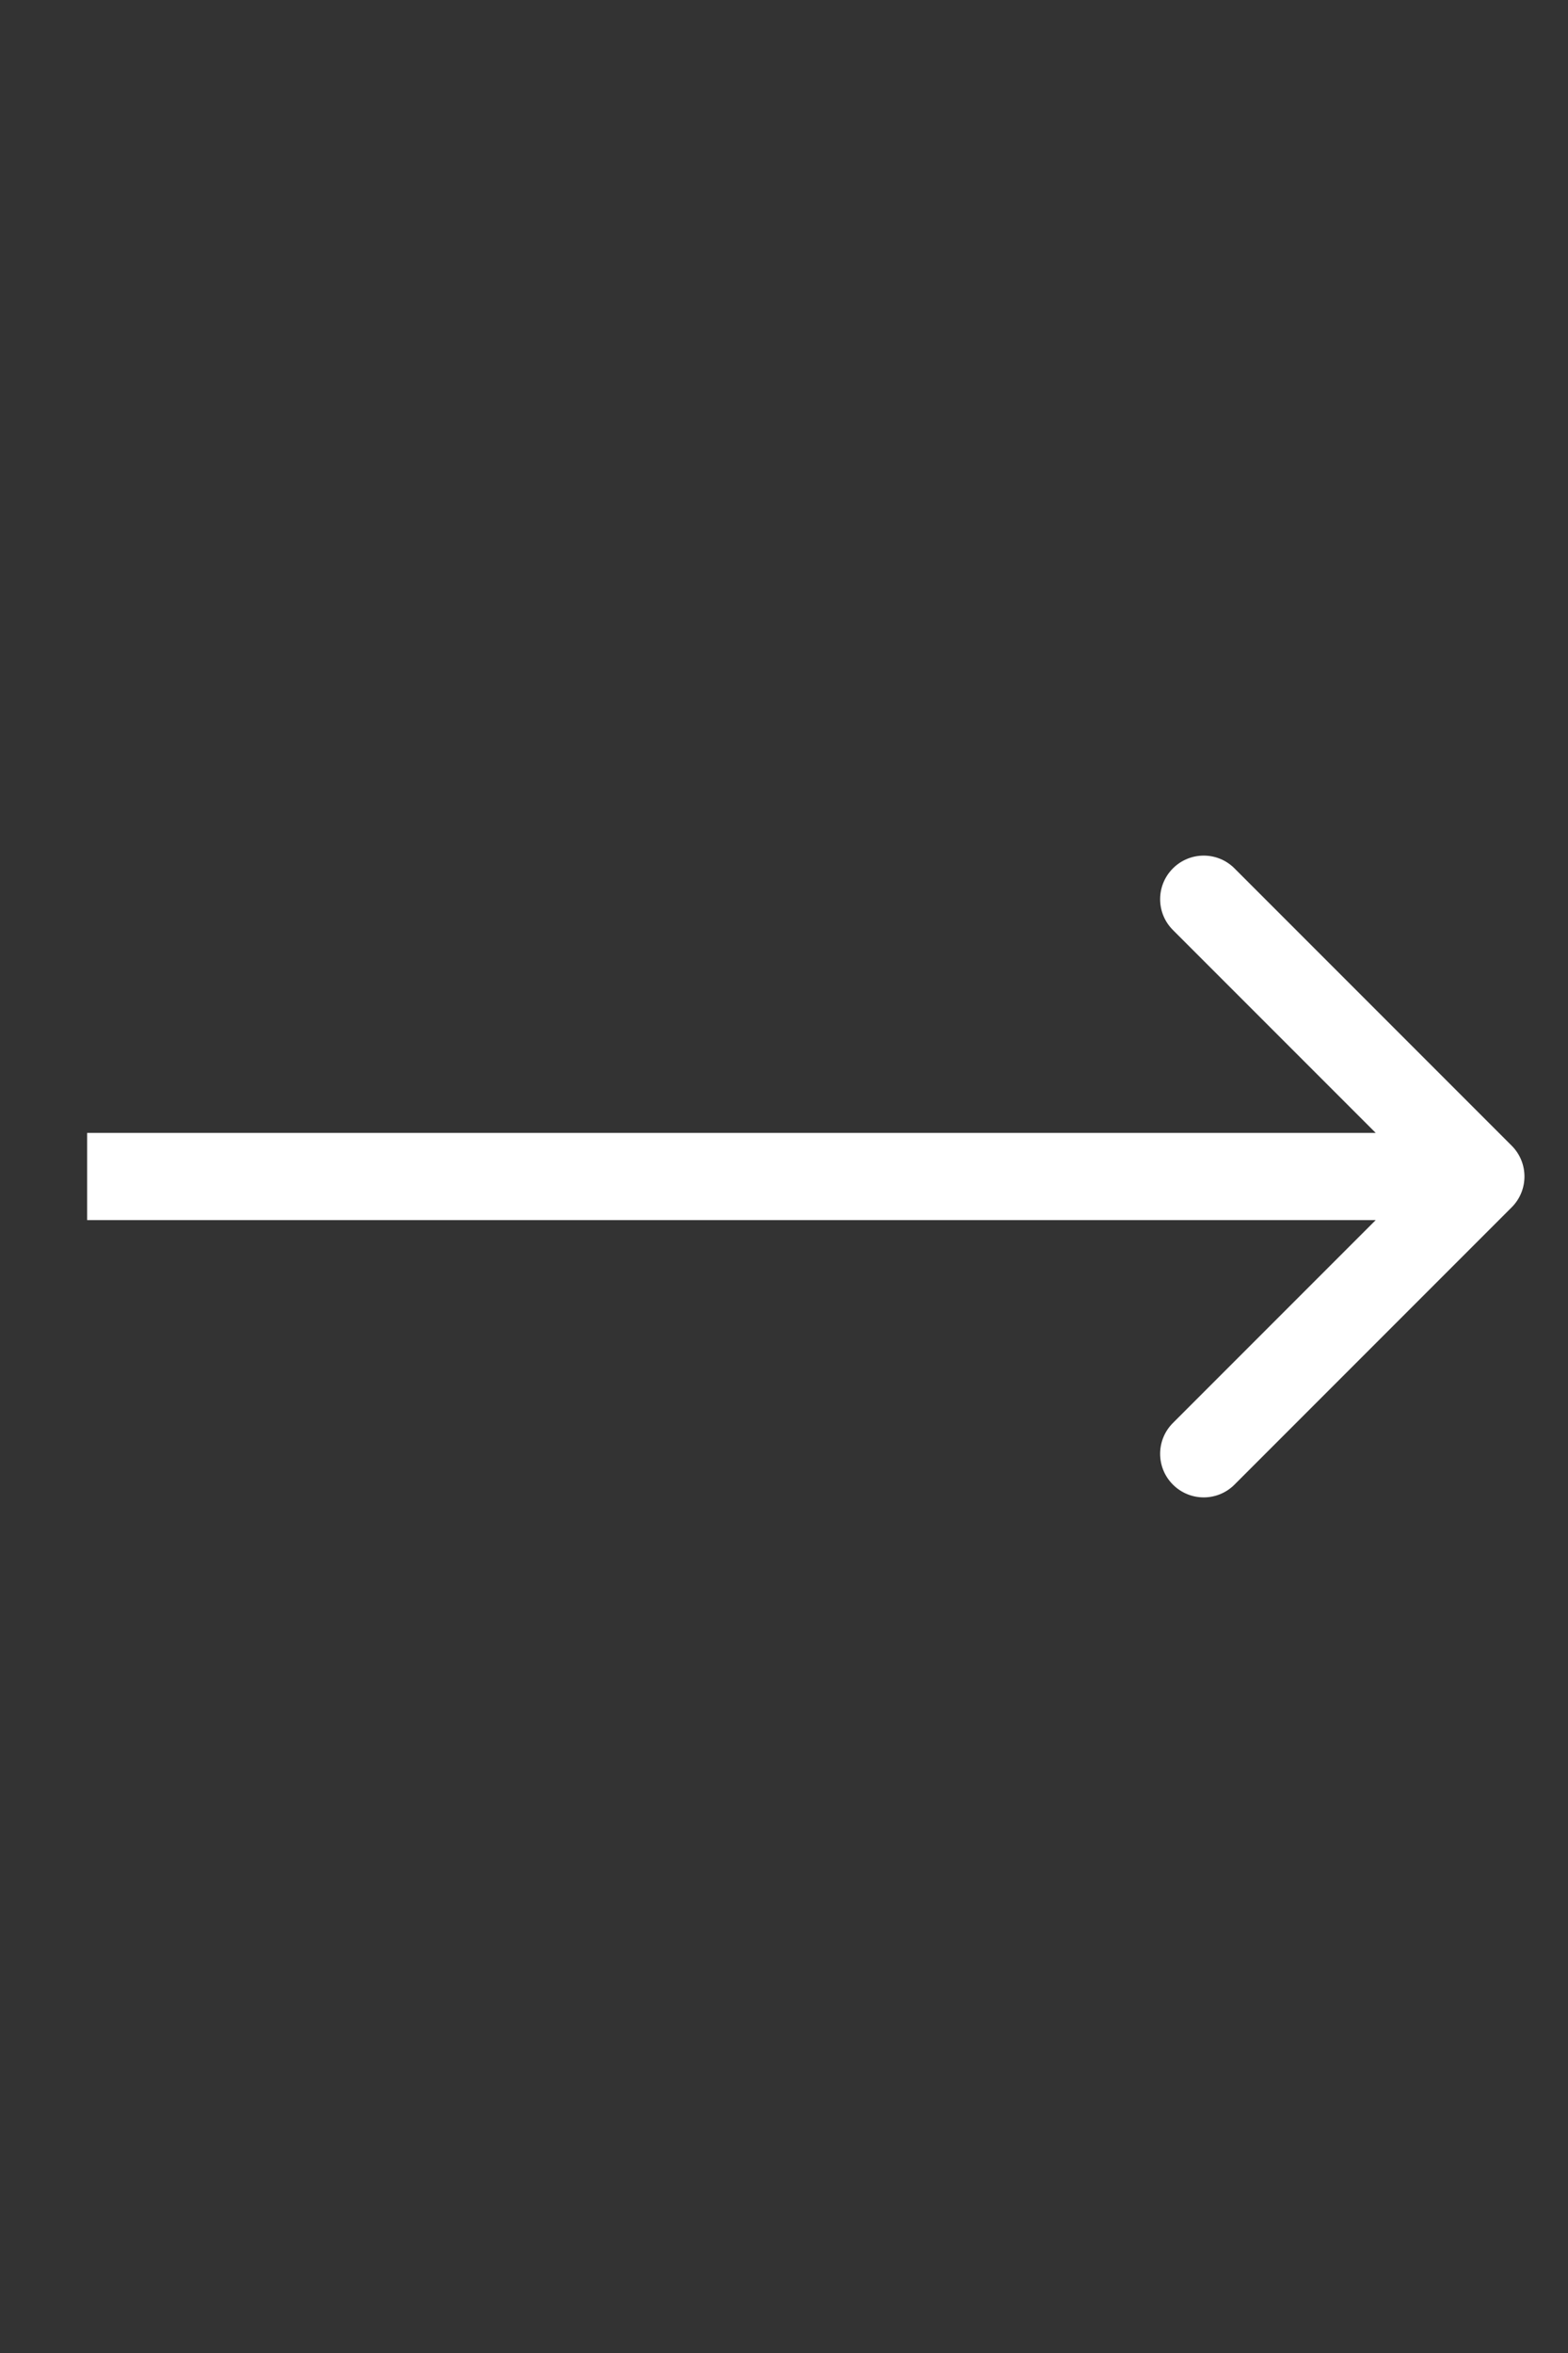 <?xml version="1.0" encoding="UTF-8"?> <svg xmlns="http://www.w3.org/2000/svg" width="36" height="54" viewBox="0 0 36 54" fill="none"><rect x="0" y="0" width="36" height="54" fill="#333333" stroke="none"/> <path d="M34.707 27.707C35.098 27.317 35.098 26.683 34.707 26.293L28.343 19.929C27.953 19.538 27.32 19.538 26.929 19.929C26.538 20.32 26.538 20.953 26.929 21.343L32.586 27L26.929 32.657C26.538 33.047 26.538 33.681 26.929 34.071C27.32 34.462 27.953 34.462 28.343 34.071L34.707 27.707ZM2 28H34V26H2V28Z" fill="white"></path> </svg> 